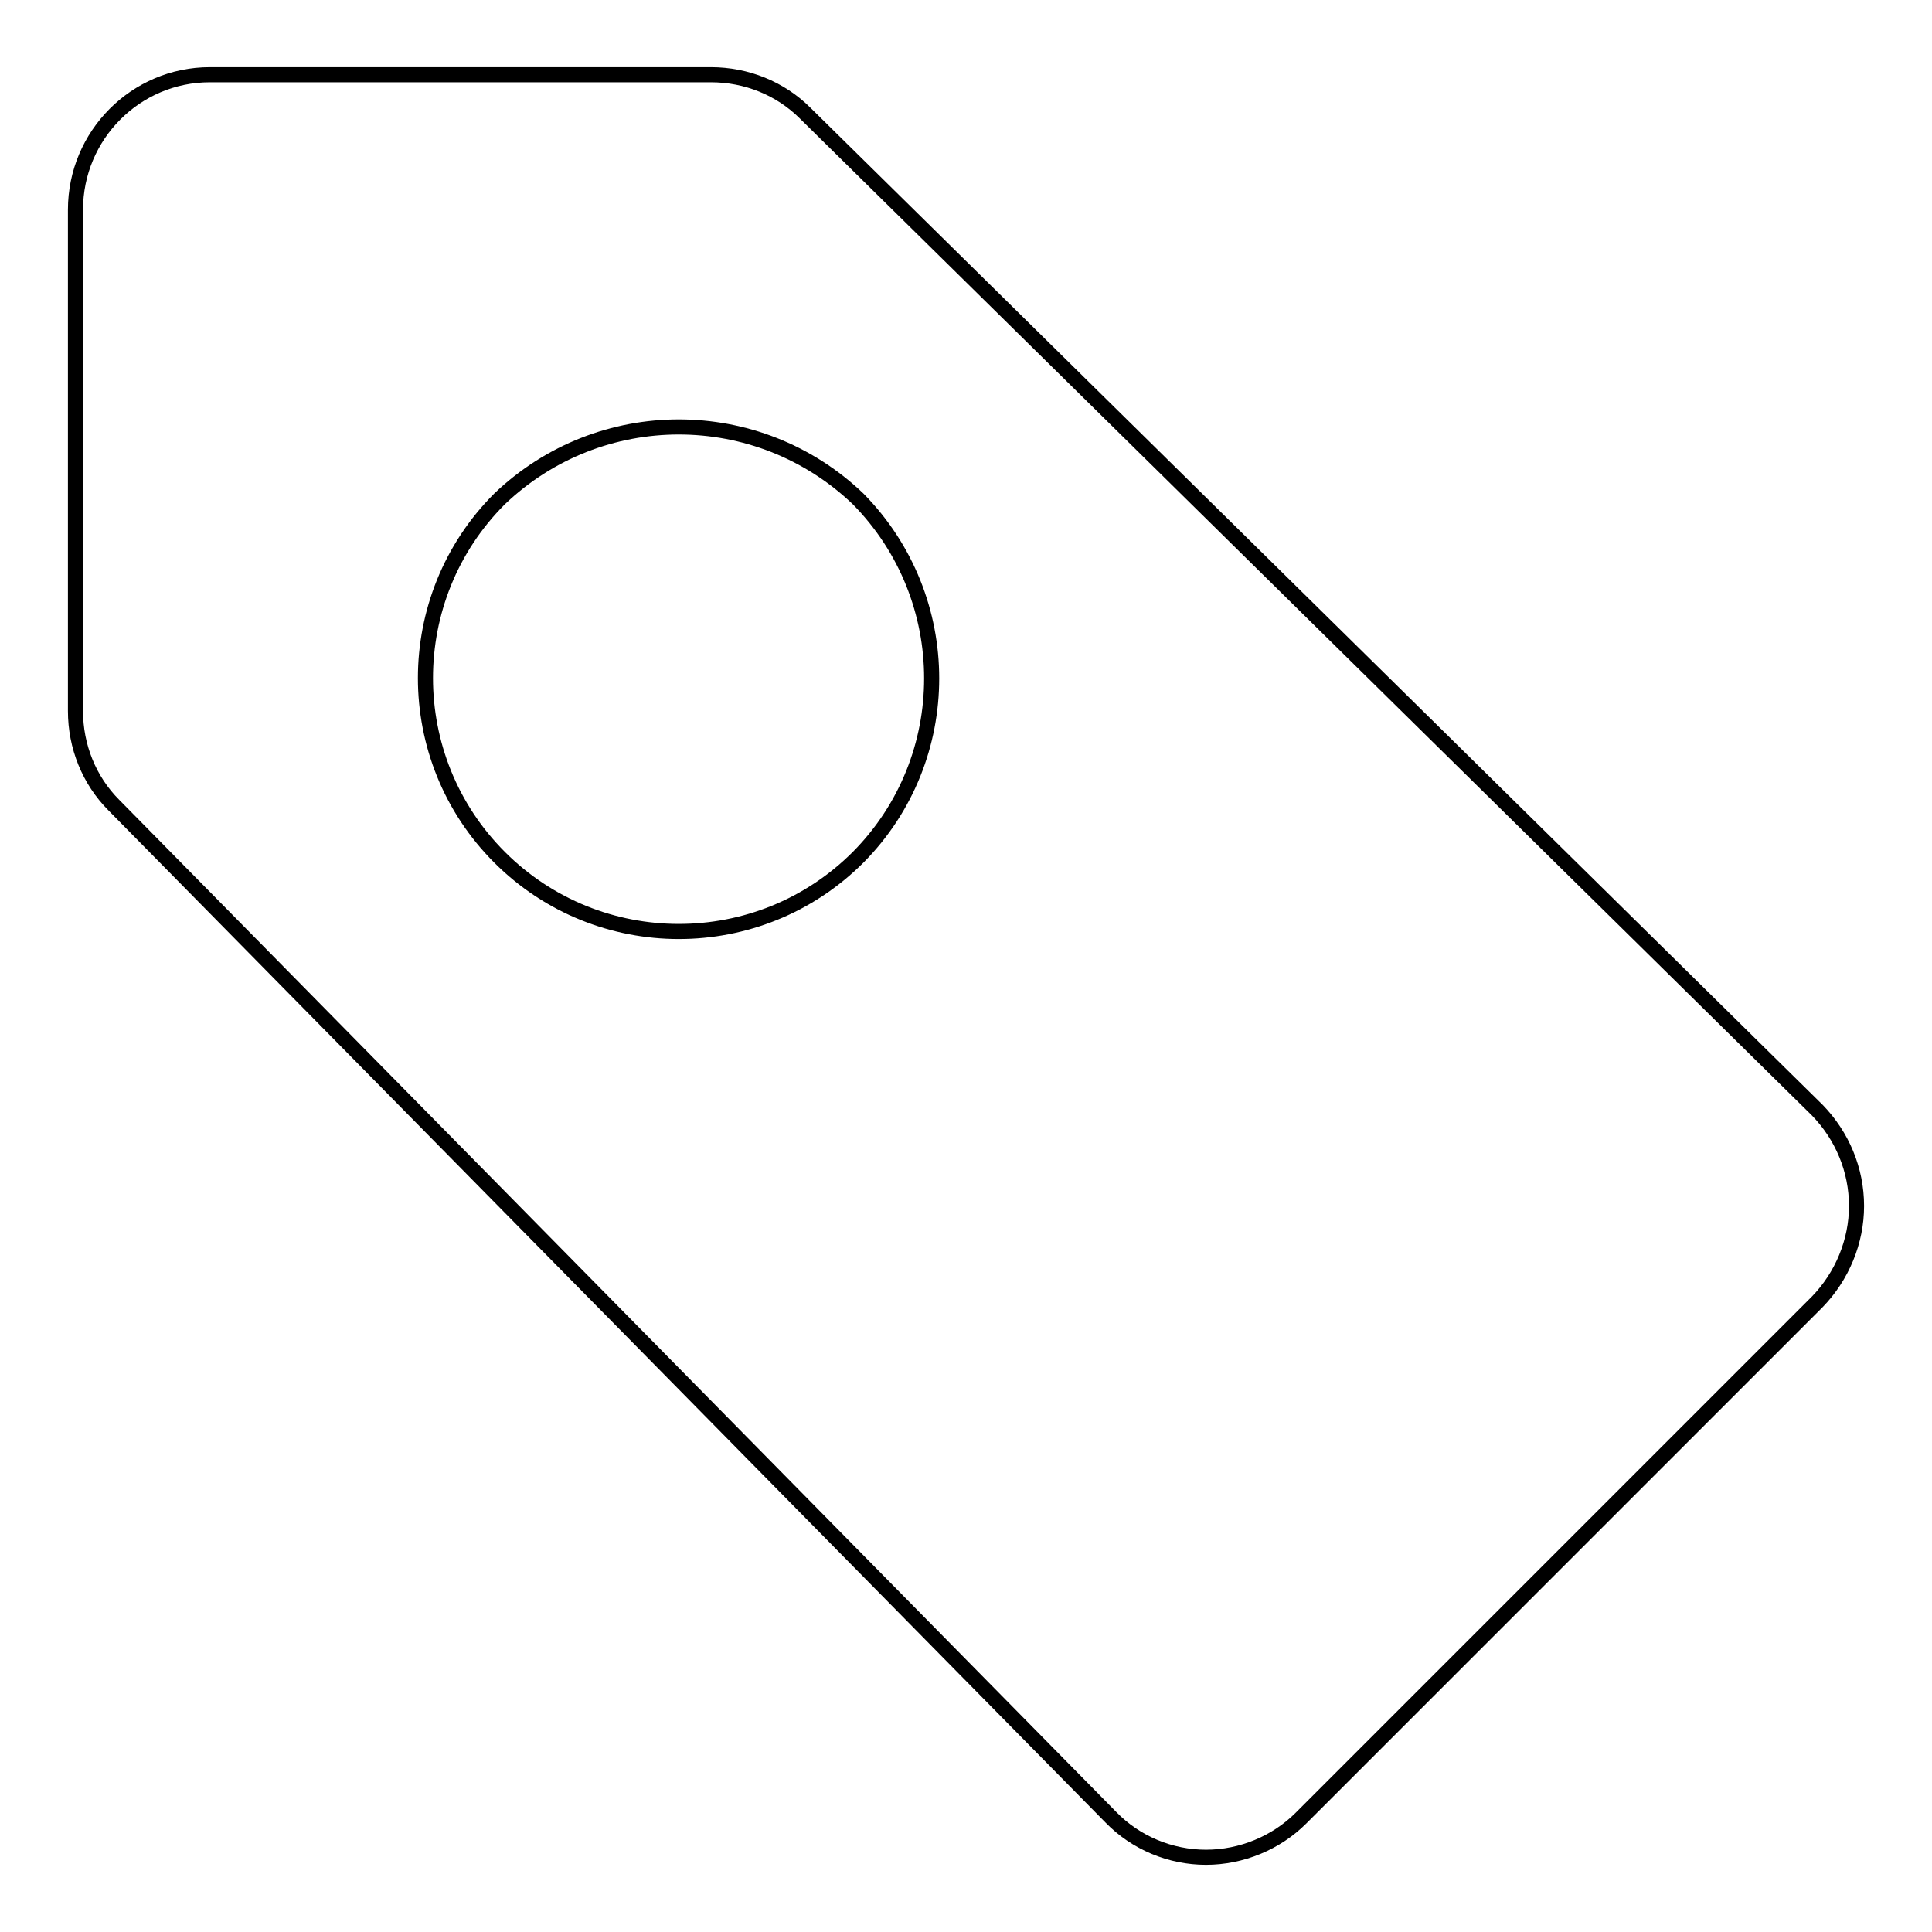 <?xml version="1.0" encoding="utf-8"?>
<!-- Svg Vector Icons : http://www.onlinewebfonts.com/icon -->
<!DOCTYPE svg PUBLIC "-//W3C//DTD SVG 1.1//EN" "http://www.w3.org/Graphics/SVG/1.1/DTD/svg11.dtd">
<svg version="1.1" xmlns="http://www.w3.org/2000/svg" xmlns:xlink="http://www.w3.org/1999/xlink" x="0px" y="0px" viewBox="0 0 256 256" enable-background="new 0 0 256 256" xml:space="preserve">
<g> <path stroke-width="2" fill-opacity="0" stroke="#000000"  d="M240.8,147.1L106.7,15c-3.3-3.3-7.8-5.1-12.5-5.1H27.8C18,9.9,10,17.9,10,27.8v66.4c0,4.7,1.8,9.2,5.1,12.5 l132.1,134.1c3.3,3.4,7.9,5.3,12.6,5.3c4.7,0,9.3-1.9,12.6-5.2l68.4-68.4c3.3-3.4,5.2-8,5.2-12.7C246,155,244.1,150.5,240.8,147.1 L240.8,147.1z M113.7,113.6c-13.1,13.1-34.4,13.1-47.5,0c-13.1-13.1-13.1-34.4,0-47.5c13.3-12.7,34.2-12.7,47.5,0 C126.7,79.3,126.7,100.5,113.7,113.6z"/></g>
</svg>